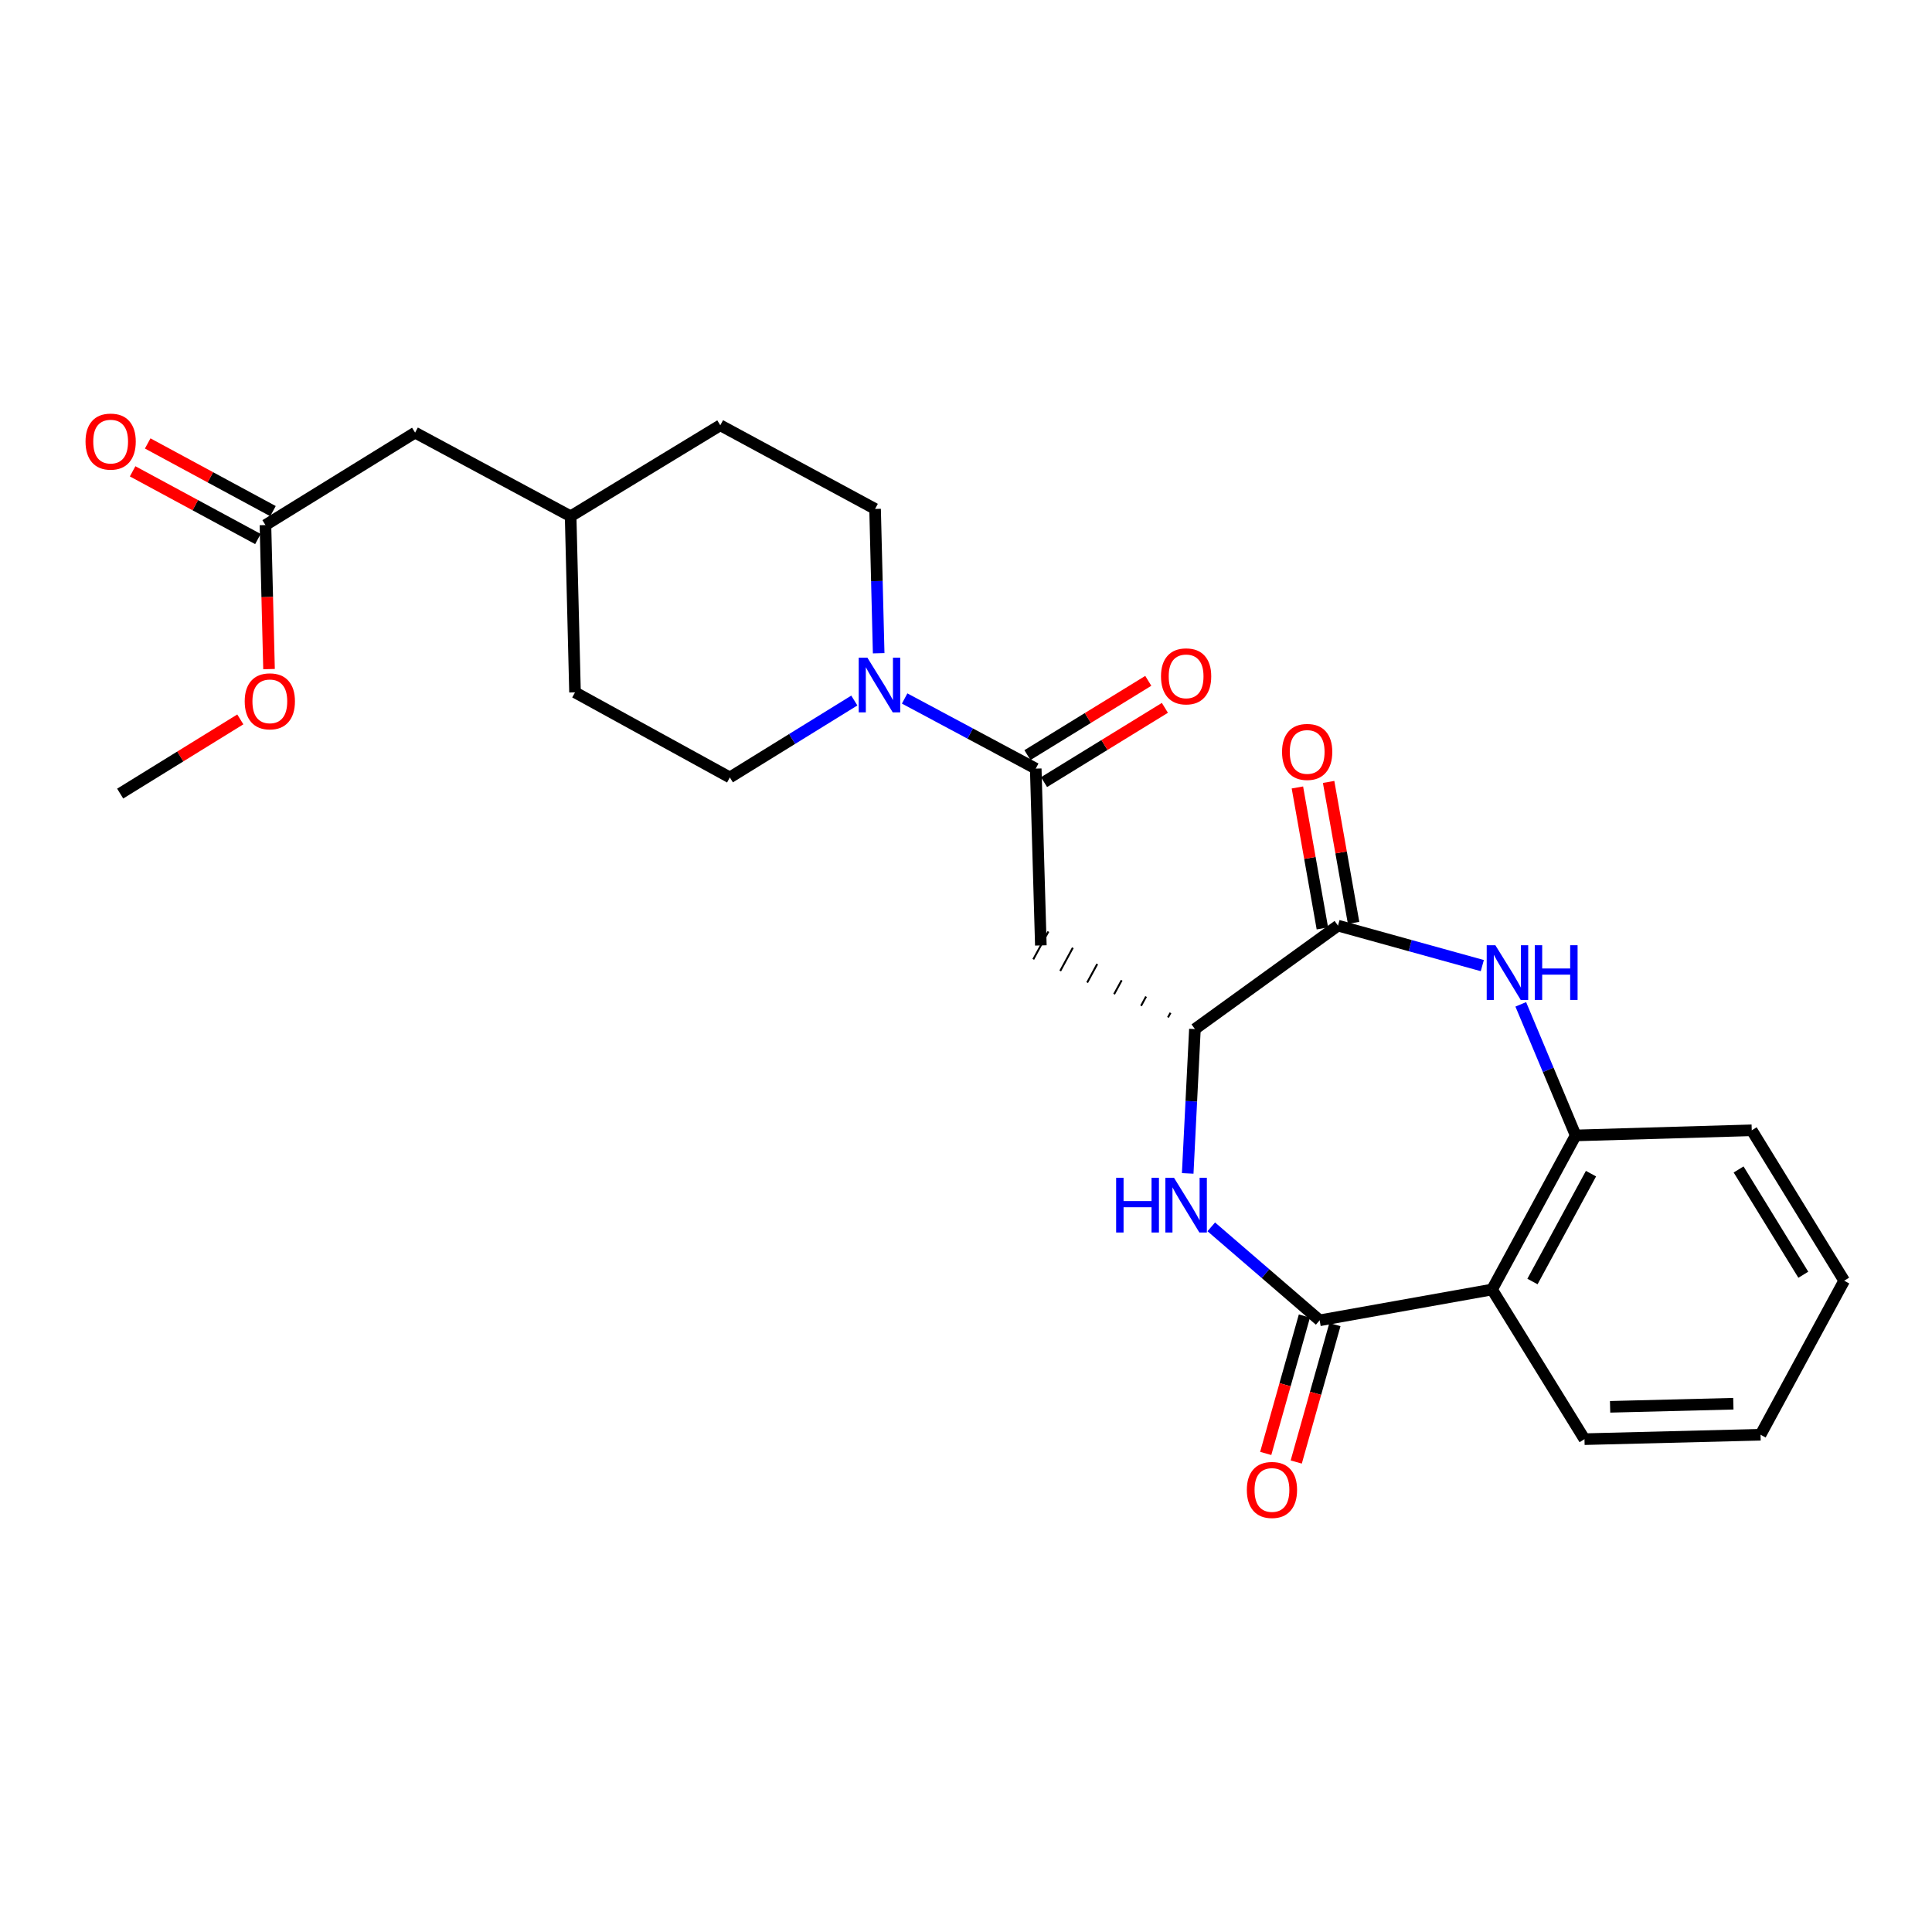 <?xml version='1.0' encoding='iso-8859-1'?>
<svg version='1.1' baseProfile='full'
              xmlns='http://www.w3.org/2000/svg'
                      xmlns:rdkit='http://www.rdkit.org/xml'
                      xmlns:xlink='http://www.w3.org/1999/xlink'
                  xml:space='preserve'
width='1000px' height='1000px' viewBox='0 0 1000 1000'>
<!-- END OF HEADER -->
<rect style='opacity:1.0;fill:#FFFFFF;stroke:none' width='1000' height='1000' x='0' y='0'> </rect>
<path class='bond-0' d='M 683.051,683.392 L 655.002,659.205' style='fill:none;fill-rule:evenodd;stroke:#000000;stroke-width:6px;stroke-linecap:butt;stroke-linejoin:miter;stroke-opacity:1' />
<path class='bond-0' d='M 655.002,659.205 L 626.953,635.017' style='fill:none;fill-rule:evenodd;stroke:#0000FF;stroke-width:6px;stroke-linecap:butt;stroke-linejoin:miter;stroke-opacity:1' />
<path class='bond-3' d='M 683.051,683.392 L 772.289,667.45' style='fill:none;fill-rule:evenodd;stroke:#000000;stroke-width:6px;stroke-linecap:butt;stroke-linejoin:miter;stroke-opacity:1' />
<path class='bond-10' d='M 675.155,681.17 L 665.144,716.732' style='fill:none;fill-rule:evenodd;stroke:#000000;stroke-width:6px;stroke-linecap:butt;stroke-linejoin:miter;stroke-opacity:1' />
<path class='bond-10' d='M 665.144,716.732 L 655.134,752.295' style='fill:none;fill-rule:evenodd;stroke:#FF0000;stroke-width:6px;stroke-linecap:butt;stroke-linejoin:miter;stroke-opacity:1' />
<path class='bond-10' d='M 690.948,685.615 L 680.938,721.178' style='fill:none;fill-rule:evenodd;stroke:#000000;stroke-width:6px;stroke-linecap:butt;stroke-linejoin:miter;stroke-opacity:1' />
<path class='bond-10' d='M 680.938,721.178 L 670.927,756.741' style='fill:none;fill-rule:evenodd;stroke:#FF0000;stroke-width:6px;stroke-linecap:butt;stroke-linejoin:miter;stroke-opacity:1' />
<path class='bond-5' d='M 614.754,607.347 L 616.621,569.997' style='fill:none;fill-rule:evenodd;stroke:#0000FF;stroke-width:6px;stroke-linecap:butt;stroke-linejoin:miter;stroke-opacity:1' />
<path class='bond-5' d='M 616.621,569.997 L 618.489,532.646' style='fill:none;fill-rule:evenodd;stroke:#000000;stroke-width:6px;stroke-linecap:butt;stroke-linejoin:miter;stroke-opacity:1' />
<path class='bond-1' d='M 787.145,519.85 L 801.356,553.771' style='fill:none;fill-rule:evenodd;stroke:#0000FF;stroke-width:6px;stroke-linecap:butt;stroke-linejoin:miter;stroke-opacity:1' />
<path class='bond-1' d='M 801.356,553.771 L 815.567,587.693' style='fill:none;fill-rule:evenodd;stroke:#000000;stroke-width:6px;stroke-linecap:butt;stroke-linejoin:miter;stroke-opacity:1' />
<path class='bond-26' d='M 767.24,499.799 L 729.89,489.452' style='fill:none;fill-rule:evenodd;stroke:#0000FF;stroke-width:6px;stroke-linecap:butt;stroke-linejoin:miter;stroke-opacity:1' />
<path class='bond-26' d='M 729.89,489.452 L 692.54,479.104' style='fill:none;fill-rule:evenodd;stroke:#000000;stroke-width:6px;stroke-linecap:butt;stroke-linejoin:miter;stroke-opacity:1' />
<path class='bond-2' d='M 692.54,479.104 L 618.489,532.646' style='fill:none;fill-rule:evenodd;stroke:#000000;stroke-width:6px;stroke-linecap:butt;stroke-linejoin:miter;stroke-opacity:1' />
<path class='bond-11' d='M 700.618,477.672 L 694.153,441.198' style='fill:none;fill-rule:evenodd;stroke:#000000;stroke-width:6px;stroke-linecap:butt;stroke-linejoin:miter;stroke-opacity:1' />
<path class='bond-11' d='M 694.153,441.198 L 687.688,404.724' style='fill:none;fill-rule:evenodd;stroke:#FF0000;stroke-width:6px;stroke-linecap:butt;stroke-linejoin:miter;stroke-opacity:1' />
<path class='bond-11' d='M 684.463,480.536 L 677.997,444.062' style='fill:none;fill-rule:evenodd;stroke:#000000;stroke-width:6px;stroke-linecap:butt;stroke-linejoin:miter;stroke-opacity:1' />
<path class='bond-11' d='M 677.997,444.062 L 671.532,407.587' style='fill:none;fill-rule:evenodd;stroke:#FF0000;stroke-width:6px;stroke-linecap:butt;stroke-linejoin:miter;stroke-opacity:1' />
<path class='bond-8' d='M 772.289,667.45 L 815.567,587.693' style='fill:none;fill-rule:evenodd;stroke:#000000;stroke-width:6px;stroke-linecap:butt;stroke-linejoin:miter;stroke-opacity:1' />
<path class='bond-8' d='M 793.201,663.312 L 823.496,607.481' style='fill:none;fill-rule:evenodd;stroke:#000000;stroke-width:6px;stroke-linecap:butt;stroke-linejoin:miter;stroke-opacity:1' />
<path class='bond-21' d='M 772.289,667.45 L 820.125,744.91' style='fill:none;fill-rule:evenodd;stroke:#000000;stroke-width:6px;stroke-linecap:butt;stroke-linejoin:miter;stroke-opacity:1' />
<path class='bond-4' d='M 536.097,397.834 L 538.741,489.35' style='fill:none;fill-rule:evenodd;stroke:#000000;stroke-width:6px;stroke-linecap:butt;stroke-linejoin:miter;stroke-opacity:1' />
<path class='bond-7' d='M 536.097,397.834 L 502.17,379.681' style='fill:none;fill-rule:evenodd;stroke:#000000;stroke-width:6px;stroke-linecap:butt;stroke-linejoin:miter;stroke-opacity:1' />
<path class='bond-7' d='M 502.17,379.681 L 468.243,361.529' style='fill:none;fill-rule:evenodd;stroke:#0000FF;stroke-width:6px;stroke-linecap:butt;stroke-linejoin:miter;stroke-opacity:1' />
<path class='bond-12' d='M 540.393,404.823 L 571.668,385.601' style='fill:none;fill-rule:evenodd;stroke:#000000;stroke-width:6px;stroke-linecap:butt;stroke-linejoin:miter;stroke-opacity:1' />
<path class='bond-12' d='M 571.668,385.601 L 602.943,366.38' style='fill:none;fill-rule:evenodd;stroke:#FF0000;stroke-width:6px;stroke-linecap:butt;stroke-linejoin:miter;stroke-opacity:1' />
<path class='bond-12' d='M 531.802,390.845 L 563.077,371.623' style='fill:none;fill-rule:evenodd;stroke:#000000;stroke-width:6px;stroke-linecap:butt;stroke-linejoin:miter;stroke-opacity:1' />
<path class='bond-12' d='M 563.077,371.623 L 594.352,352.402' style='fill:none;fill-rule:evenodd;stroke:#FF0000;stroke-width:6px;stroke-linecap:butt;stroke-linejoin:miter;stroke-opacity:1' />
<path class='bond-6' d='M 605.85,524.229 L 604.545,526.632' style='fill:none;fill-rule:evenodd;stroke:#000000;stroke-width:1.0px;stroke-linecap:butt;stroke-linejoin:miter;stroke-opacity:1' />
<path class='bond-6' d='M 593.211,515.811 L 590.602,520.617' style='fill:none;fill-rule:evenodd;stroke:#000000;stroke-width:1.0px;stroke-linecap:butt;stroke-linejoin:miter;stroke-opacity:1' />
<path class='bond-6' d='M 580.572,507.393 L 576.658,514.603' style='fill:none;fill-rule:evenodd;stroke:#000000;stroke-width:1.0px;stroke-linecap:butt;stroke-linejoin:miter;stroke-opacity:1' />
<path class='bond-6' d='M 567.933,498.975 L 562.714,508.588' style='fill:none;fill-rule:evenodd;stroke:#000000;stroke-width:1.0px;stroke-linecap:butt;stroke-linejoin:miter;stroke-opacity:1' />
<path class='bond-6' d='M 555.294,490.558 L 548.77,502.574' style='fill:none;fill-rule:evenodd;stroke:#000000;stroke-width:1.0px;stroke-linecap:butt;stroke-linejoin:miter;stroke-opacity:1' />
<path class='bond-6' d='M 542.655,482.14 L 534.827,496.559' style='fill:none;fill-rule:evenodd;stroke:#000000;stroke-width:1.0px;stroke-linecap:butt;stroke-linejoin:miter;stroke-opacity:1' />
<path class='bond-13' d='M 454.8,338.116 L 453.87,300.769' style='fill:none;fill-rule:evenodd;stroke:#0000FF;stroke-width:6px;stroke-linecap:butt;stroke-linejoin:miter;stroke-opacity:1' />
<path class='bond-13' d='M 453.87,300.769 L 452.94,263.422' style='fill:none;fill-rule:evenodd;stroke:#000000;stroke-width:6px;stroke-linecap:butt;stroke-linejoin:miter;stroke-opacity:1' />
<path class='bond-14' d='M 442.194,362.596 L 409.981,382.498' style='fill:none;fill-rule:evenodd;stroke:#0000FF;stroke-width:6px;stroke-linecap:butt;stroke-linejoin:miter;stroke-opacity:1' />
<path class='bond-14' d='M 409.981,382.498 L 377.768,402.4' style='fill:none;fill-rule:evenodd;stroke:#000000;stroke-width:6px;stroke-linecap:butt;stroke-linejoin:miter;stroke-opacity:1' />
<path class='bond-22' d='M 815.567,587.693 L 906.7,585.04' style='fill:none;fill-rule:evenodd;stroke:#000000;stroke-width:6px;stroke-linecap:butt;stroke-linejoin:miter;stroke-opacity:1' />
<path class='bond-9' d='M 137.393,271.781 L 214.853,223.926' style='fill:none;fill-rule:evenodd;stroke:#000000;stroke-width:6px;stroke-linecap:butt;stroke-linejoin:miter;stroke-opacity:1' />
<path class='bond-15' d='M 141.293,264.563 L 108.87,247.043' style='fill:none;fill-rule:evenodd;stroke:#000000;stroke-width:6px;stroke-linecap:butt;stroke-linejoin:miter;stroke-opacity:1' />
<path class='bond-15' d='M 108.87,247.043 L 76.448,229.522' style='fill:none;fill-rule:evenodd;stroke:#FF0000;stroke-width:6px;stroke-linecap:butt;stroke-linejoin:miter;stroke-opacity:1' />
<path class='bond-15' d='M 133.493,278.998 L 101.07,261.477' style='fill:none;fill-rule:evenodd;stroke:#000000;stroke-width:6px;stroke-linecap:butt;stroke-linejoin:miter;stroke-opacity:1' />
<path class='bond-15' d='M 101.07,261.477 L 68.647,243.956' style='fill:none;fill-rule:evenodd;stroke:#FF0000;stroke-width:6px;stroke-linecap:butt;stroke-linejoin:miter;stroke-opacity:1' />
<path class='bond-19' d='M 137.393,271.781 L 138.321,309.052' style='fill:none;fill-rule:evenodd;stroke:#000000;stroke-width:6px;stroke-linecap:butt;stroke-linejoin:miter;stroke-opacity:1' />
<path class='bond-19' d='M 138.321,309.052 L 139.249,346.323' style='fill:none;fill-rule:evenodd;stroke:#FF0000;stroke-width:6px;stroke-linecap:butt;stroke-linejoin:miter;stroke-opacity:1' />
<path class='bond-18' d='M 452.94,263.422 L 372.818,220.125' style='fill:none;fill-rule:evenodd;stroke:#000000;stroke-width:6px;stroke-linecap:butt;stroke-linejoin:miter;stroke-opacity:1' />
<path class='bond-17' d='M 377.768,402.4 L 297.627,358.365' style='fill:none;fill-rule:evenodd;stroke:#000000;stroke-width:6px;stroke-linecap:butt;stroke-linejoin:miter;stroke-opacity:1' />
<path class='bond-16' d='M 214.853,223.926 L 295.358,267.223' style='fill:none;fill-rule:evenodd;stroke:#000000;stroke-width:6px;stroke-linecap:butt;stroke-linejoin:miter;stroke-opacity:1' />
<path class='bond-20' d='M 297.627,358.365 L 295.358,267.223' style='fill:none;fill-rule:evenodd;stroke:#000000;stroke-width:6px;stroke-linecap:butt;stroke-linejoin:miter;stroke-opacity:1' />
<path class='bond-28' d='M 372.818,220.125 L 295.358,267.223' style='fill:none;fill-rule:evenodd;stroke:#000000;stroke-width:6px;stroke-linecap:butt;stroke-linejoin:miter;stroke-opacity:1' />
<path class='bond-23' d='M 124.386,372.357 L 93.294,391.558' style='fill:none;fill-rule:evenodd;stroke:#FF0000;stroke-width:6px;stroke-linecap:butt;stroke-linejoin:miter;stroke-opacity:1' />
<path class='bond-23' d='M 93.294,391.558 L 62.202,410.759' style='fill:none;fill-rule:evenodd;stroke:#000000;stroke-width:6px;stroke-linecap:butt;stroke-linejoin:miter;stroke-opacity:1' />
<path class='bond-24' d='M 820.125,744.91 L 911.258,742.622' style='fill:none;fill-rule:evenodd;stroke:#000000;stroke-width:6px;stroke-linecap:butt;stroke-linejoin:miter;stroke-opacity:1' />
<path class='bond-24' d='M 833.383,728.165 L 897.176,726.564' style='fill:none;fill-rule:evenodd;stroke:#000000;stroke-width:6px;stroke-linecap:butt;stroke-linejoin:miter;stroke-opacity:1' />
<path class='bond-27' d='M 906.7,585.04 L 954.545,662.892' style='fill:none;fill-rule:evenodd;stroke:#000000;stroke-width:6px;stroke-linecap:butt;stroke-linejoin:miter;stroke-opacity:1' />
<path class='bond-27' d='M 899.898,605.309 L 933.39,659.805' style='fill:none;fill-rule:evenodd;stroke:#000000;stroke-width:6px;stroke-linecap:butt;stroke-linejoin:miter;stroke-opacity:1' />
<path class='bond-25' d='M 911.258,742.622 L 954.545,662.892' style='fill:none;fill-rule:evenodd;stroke:#000000;stroke-width:6px;stroke-linecap:butt;stroke-linejoin:miter;stroke-opacity:1' />
<path  class='atom-1' d='M 577.711 609.629
L 581.551 609.629
L 581.551 621.669
L 596.031 621.669
L 596.031 609.629
L 599.871 609.629
L 599.871 637.949
L 596.031 637.949
L 596.031 624.869
L 581.551 624.869
L 581.551 637.949
L 577.711 637.949
L 577.711 609.629
' fill='#0000FF'/>
<path  class='atom-1' d='M 607.671 609.629
L 616.951 624.629
Q 617.871 626.109, 619.351 628.789
Q 620.831 631.469, 620.911 631.629
L 620.911 609.629
L 624.671 609.629
L 624.671 637.949
L 620.791 637.949
L 610.831 621.549
Q 609.671 619.629, 608.431 617.429
Q 607.231 615.229, 606.871 614.549
L 606.871 637.949
L 603.191 637.949
L 603.191 609.629
L 607.671 609.629
' fill='#0000FF'/>
<path  class='atom-2' d='M 773.995 489.245
L 783.275 504.245
Q 784.195 505.725, 785.675 508.405
Q 787.155 511.085, 787.235 511.245
L 787.235 489.245
L 790.995 489.245
L 790.995 517.565
L 787.115 517.565
L 777.155 501.165
Q 775.995 499.245, 774.755 497.045
Q 773.555 494.845, 773.195 494.165
L 773.195 517.565
L 769.515 517.565
L 769.515 489.245
L 773.995 489.245
' fill='#0000FF'/>
<path  class='atom-2' d='M 794.395 489.245
L 798.235 489.245
L 798.235 501.285
L 812.715 501.285
L 812.715 489.245
L 816.555 489.245
L 816.555 517.565
L 812.715 517.565
L 812.715 504.485
L 798.235 504.485
L 798.235 517.565
L 794.395 517.565
L 794.395 489.245
' fill='#0000FF'/>
<path  class='atom-8' d='M 448.95 340.395
L 458.23 355.395
Q 459.15 356.875, 460.63 359.555
Q 462.11 362.235, 462.19 362.395
L 462.19 340.395
L 465.95 340.395
L 465.95 368.715
L 462.07 368.715
L 452.11 352.315
Q 450.95 350.395, 449.71 348.195
Q 448.51 345.995, 448.15 345.315
L 448.15 368.715
L 444.47 368.715
L 444.47 340.395
L 448.95 340.395
' fill='#0000FF'/>
<path  class='atom-11' d='M 645.359 771.196
Q 645.359 764.396, 648.719 760.596
Q 652.079 756.796, 658.359 756.796
Q 664.639 756.796, 667.999 760.596
Q 671.359 764.396, 671.359 771.196
Q 671.359 778.076, 667.959 781.996
Q 664.559 785.876, 658.359 785.876
Q 652.119 785.876, 648.719 781.996
Q 645.359 778.116, 645.359 771.196
M 658.359 782.676
Q 662.679 782.676, 664.999 779.796
Q 667.359 776.876, 667.359 771.196
Q 667.359 765.636, 664.999 762.836
Q 662.679 759.996, 658.359 759.996
Q 654.039 759.996, 651.679 762.796
Q 649.359 765.596, 649.359 771.196
Q 649.359 776.916, 651.679 779.796
Q 654.039 782.676, 658.359 782.676
' fill='#FF0000'/>
<path  class='atom-12' d='M 663.589 389.191
Q 663.589 382.391, 666.949 378.591
Q 670.309 374.791, 676.589 374.791
Q 682.869 374.791, 686.229 378.591
Q 689.589 382.391, 689.589 389.191
Q 689.589 396.071, 686.189 399.991
Q 682.789 403.871, 676.589 403.871
Q 670.349 403.871, 666.949 399.991
Q 663.589 396.111, 663.589 389.191
M 676.589 400.671
Q 680.909 400.671, 683.229 397.791
Q 685.589 394.871, 685.589 389.191
Q 685.589 383.631, 683.229 380.831
Q 680.909 377.991, 676.589 377.991
Q 672.269 377.991, 669.909 380.791
Q 667.589 383.591, 667.589 389.191
Q 667.589 394.911, 669.909 397.791
Q 672.269 400.671, 676.589 400.671
' fill='#FF0000'/>
<path  class='atom-13' d='M 600.931 350.078
Q 600.931 343.278, 604.291 339.478
Q 607.651 335.678, 613.931 335.678
Q 620.211 335.678, 623.571 339.478
Q 626.931 343.278, 626.931 350.078
Q 626.931 356.958, 623.531 360.878
Q 620.131 364.758, 613.931 364.758
Q 607.691 364.758, 604.291 360.878
Q 600.931 356.998, 600.931 350.078
M 613.931 361.558
Q 618.251 361.558, 620.571 358.678
Q 622.931 355.758, 622.931 350.078
Q 622.931 344.518, 620.571 341.718
Q 618.251 338.878, 613.931 338.878
Q 609.611 338.878, 607.251 341.678
Q 604.931 344.478, 604.931 350.078
Q 604.931 355.798, 607.251 358.678
Q 609.611 361.558, 613.931 361.558
' fill='#FF0000'/>
<path  class='atom-16' d='M 44.271 228.564
Q 44.271 221.764, 47.631 217.964
Q 50.991 214.164, 57.271 214.164
Q 63.551 214.164, 66.911 217.964
Q 70.271 221.764, 70.271 228.564
Q 70.271 235.444, 66.871 239.364
Q 63.471 243.244, 57.271 243.244
Q 51.031 243.244, 47.631 239.364
Q 44.271 235.484, 44.271 228.564
M 57.271 240.044
Q 61.591 240.044, 63.911 237.164
Q 66.271 234.244, 66.271 228.564
Q 66.271 223.004, 63.911 220.204
Q 61.591 217.364, 57.271 217.364
Q 52.951 217.364, 50.591 220.164
Q 48.271 222.964, 48.271 228.564
Q 48.271 234.284, 50.591 237.164
Q 52.951 240.044, 57.271 240.044
' fill='#FF0000'/>
<path  class='atom-20' d='M 126.662 363.003
Q 126.662 356.203, 130.022 352.403
Q 133.382 348.603, 139.662 348.603
Q 145.942 348.603, 149.302 352.403
Q 152.662 356.203, 152.662 363.003
Q 152.662 369.883, 149.262 373.803
Q 145.862 377.683, 139.662 377.683
Q 133.422 377.683, 130.022 373.803
Q 126.662 369.923, 126.662 363.003
M 139.662 374.483
Q 143.982 374.483, 146.302 371.603
Q 148.662 368.683, 148.662 363.003
Q 148.662 357.443, 146.302 354.643
Q 143.982 351.803, 139.662 351.803
Q 135.342 351.803, 132.982 354.603
Q 130.662 357.403, 130.662 363.003
Q 130.662 368.723, 132.982 371.603
Q 135.342 374.483, 139.662 374.483
' fill='#FF0000'/>
</svg>
